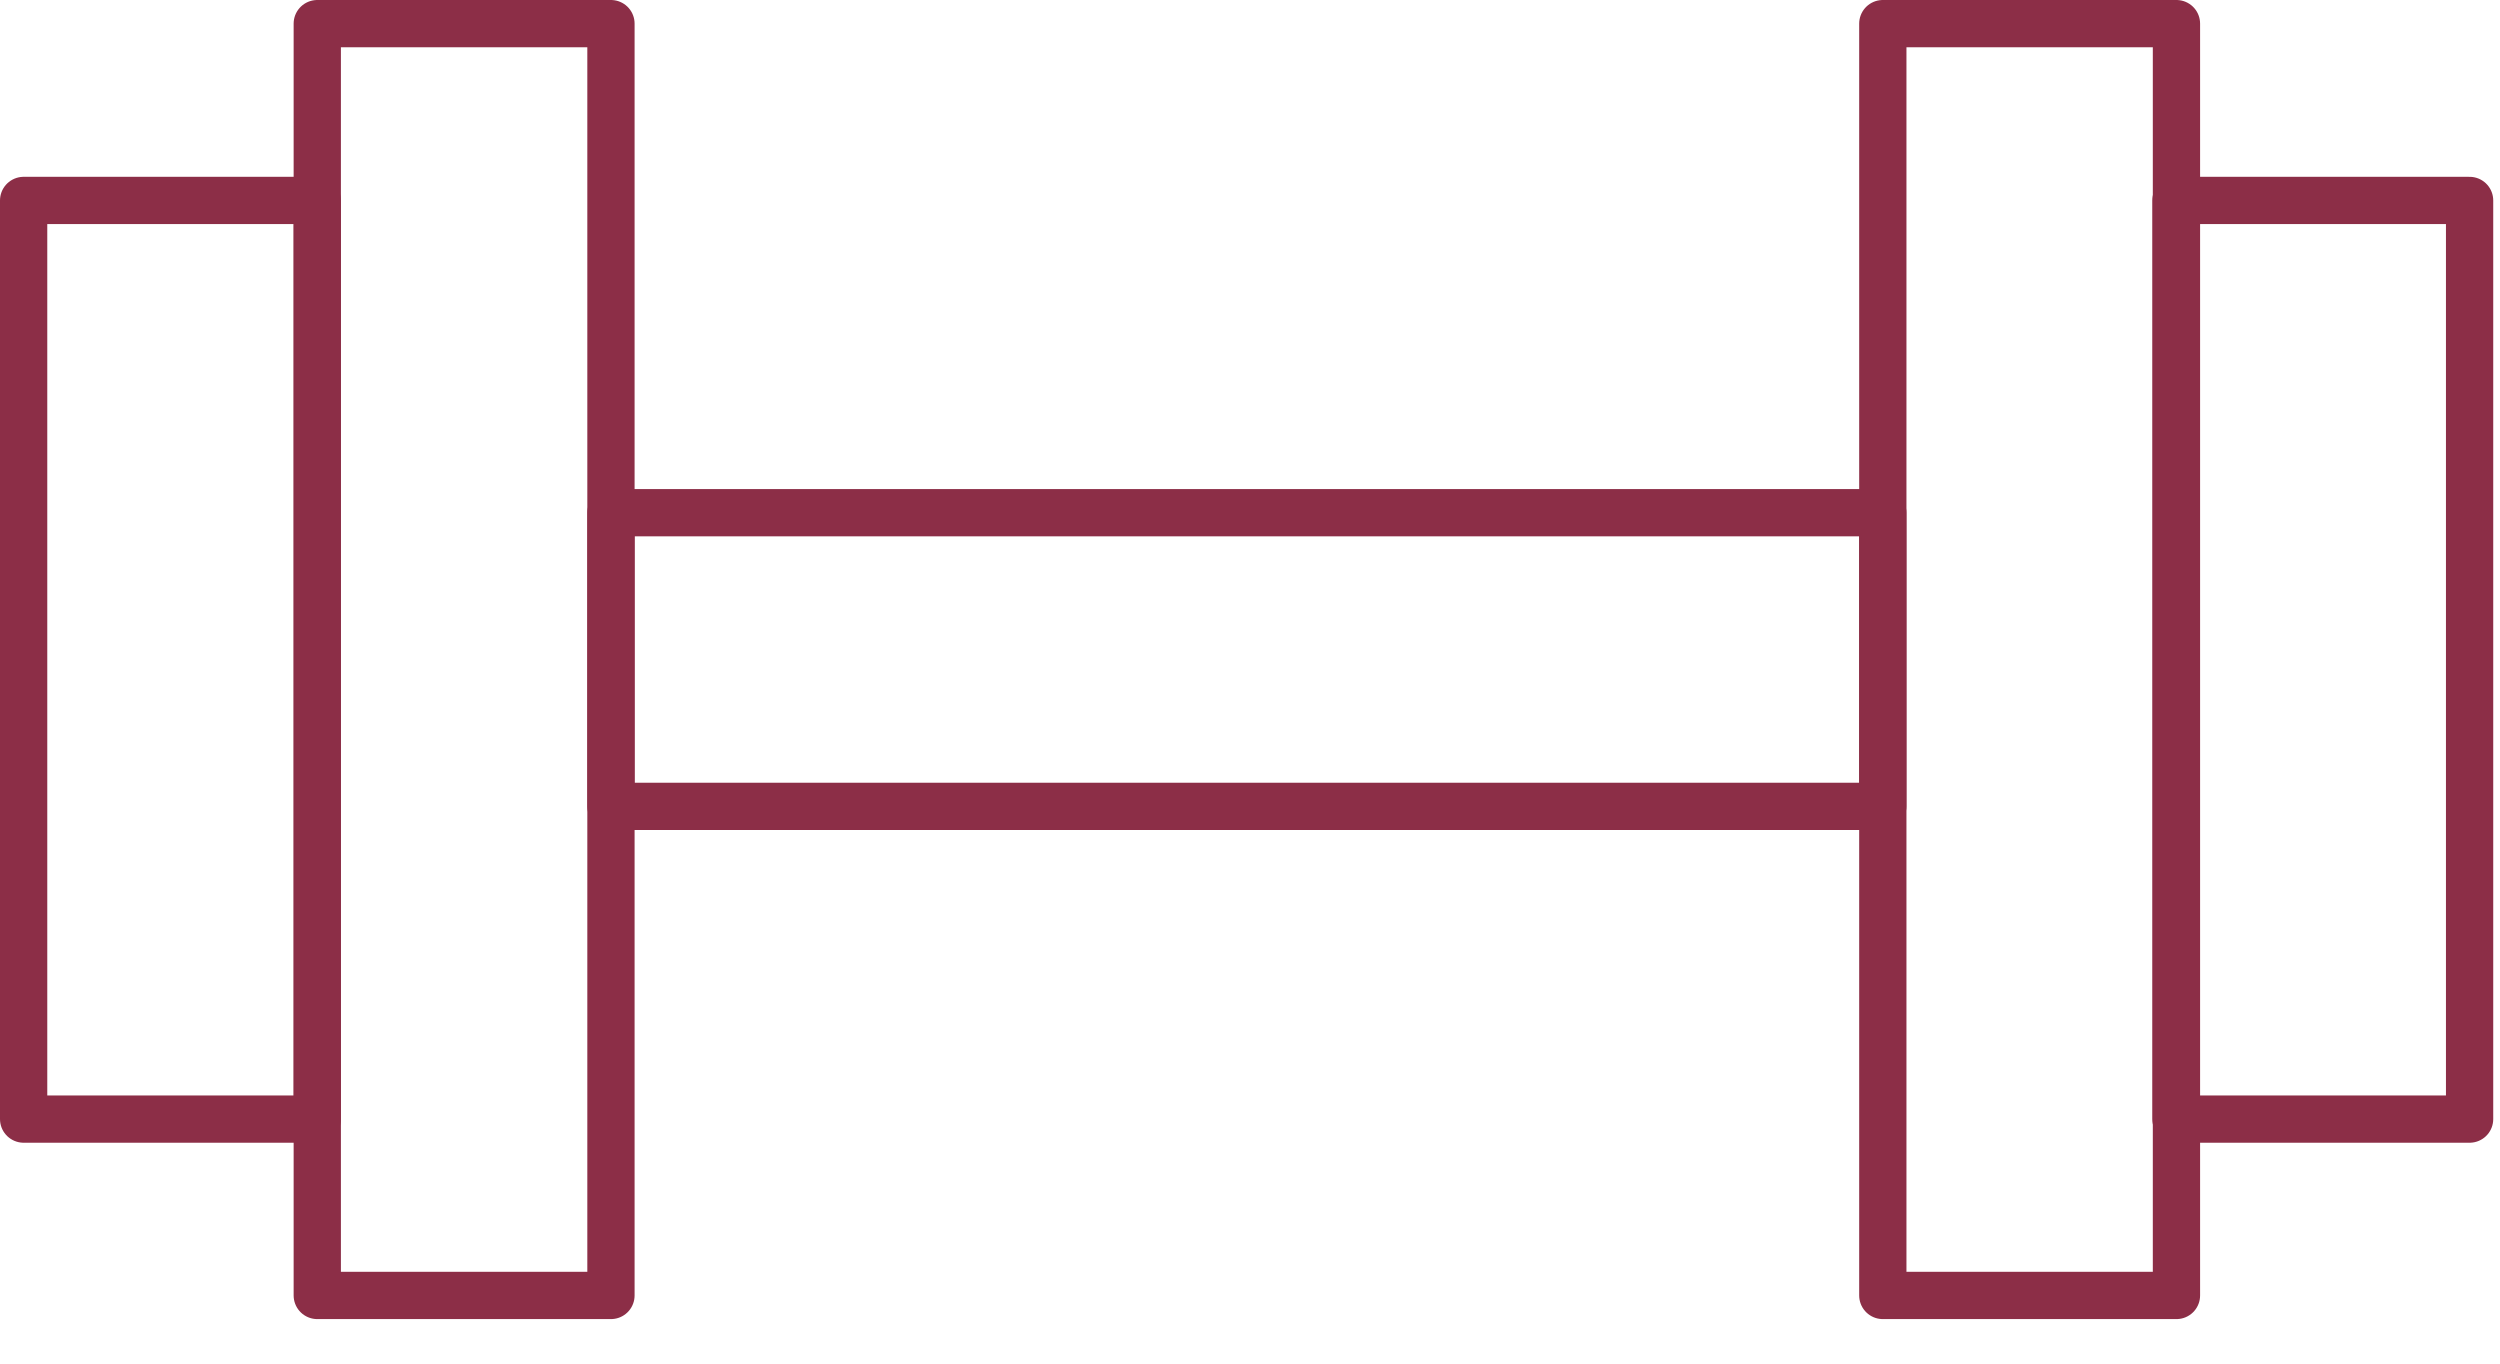 <?xml version="1.0" encoding="UTF-8"?> <svg xmlns:xlink="http://www.w3.org/1999/xlink" xmlns="http://www.w3.org/2000/svg" width="55" height="30" viewBox="0 0 55 30" fill="none"><g clip-path="url(#clip0_547_92)"><path d="M6.98 4.41H0.52V24.62H6.98V4.41Z" stroke="#8C2E47" stroke-width="1.04" stroke-linecap="round" stroke-linejoin="round"></path><path d="M13.441 0.52H6.98V28.5H13.441V0.52Z" stroke="#8C2E47" stroke-width="1.04" stroke-linecap="round" stroke-linejoin="round"></path><path d="M54.331 4.41H47.871V24.62H54.331V4.41Z" stroke="#8C2E47" stroke-width="1.04" stroke-linecap="round" stroke-linejoin="round"></path><path d="M47.882 0.52H41.422V28.5H47.882V0.52Z" stroke="#8C2E47" stroke-width="1.04" stroke-linecap="round" stroke-linejoin="round"></path><path d="M41.421 11.28H13.441V17.74H41.421V11.28Z" stroke="#8C2E47" stroke-width="1.04" stroke-linecap="round" stroke-linejoin="round"></path></g><defs><clipPath id="clip0_547_92"><rect width="54.85" height="29.02" fill="white"></rect></clipPath></defs></svg> 